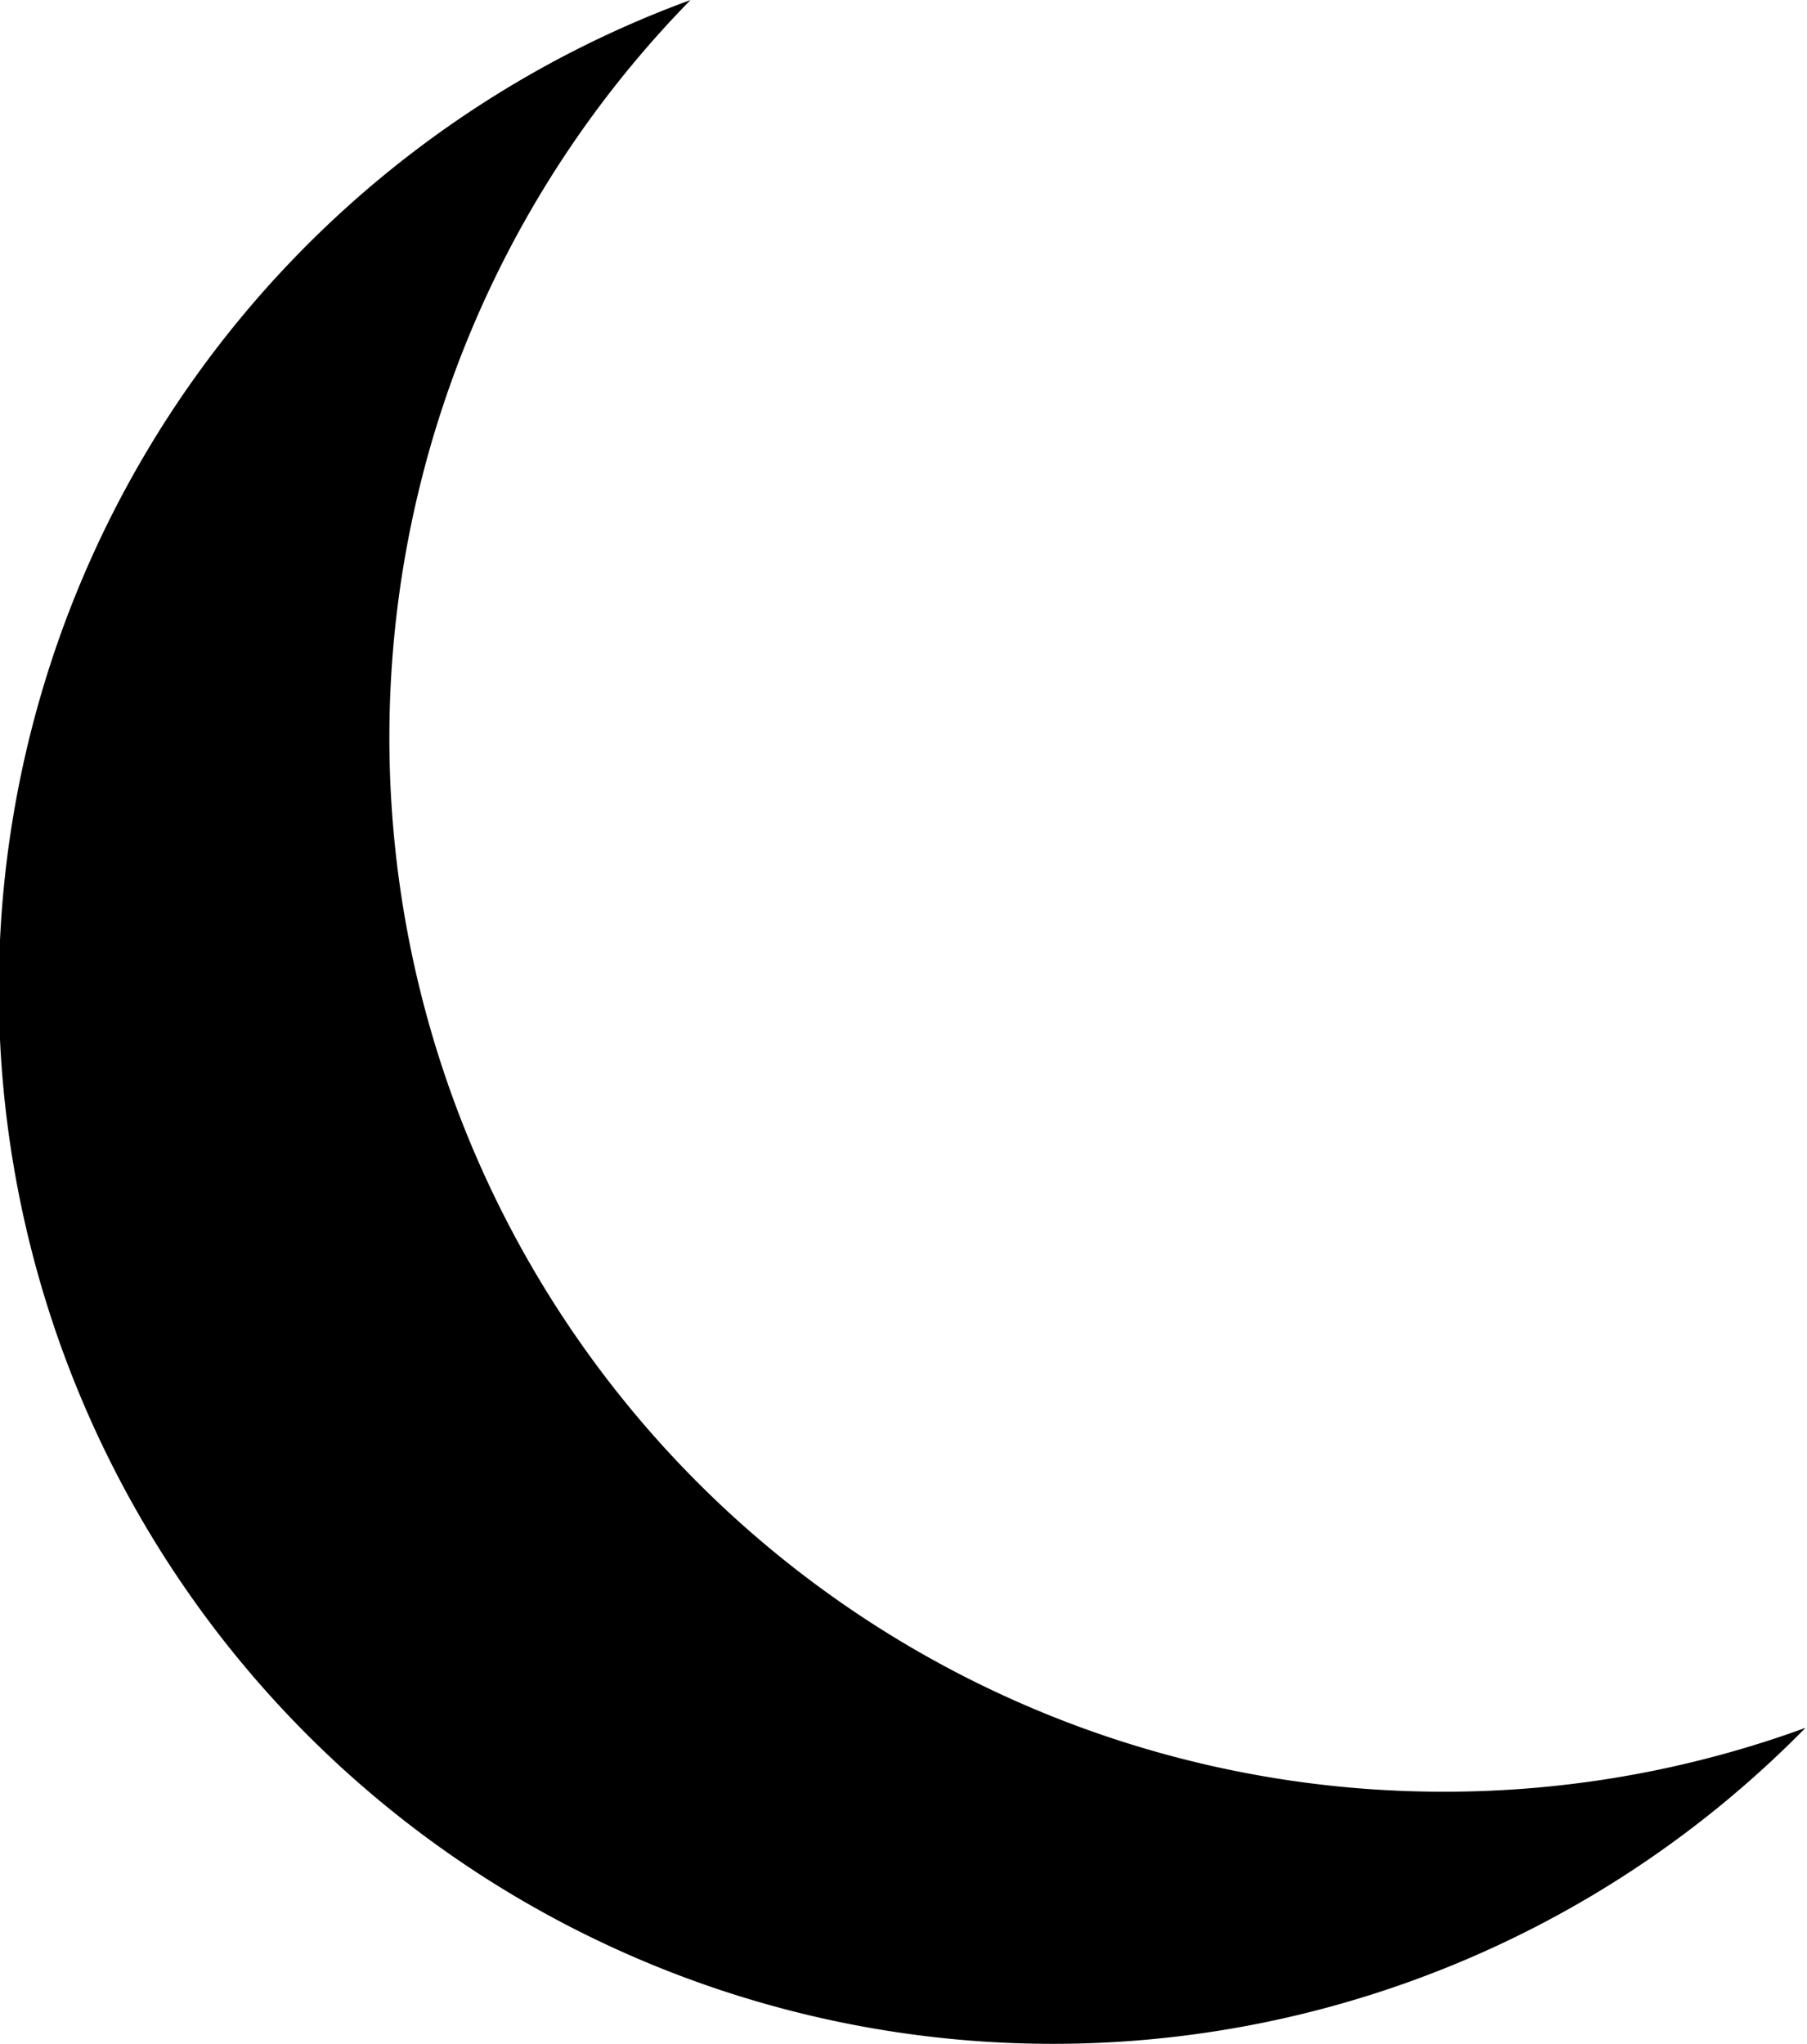<svg xmlns="http://www.w3.org/2000/svg" viewBox="0 0 118.8 134.4" width="118.8" height="134.4"><path d="M95 117.8A69.3 69.3 0 0 1 45.4 0a69.3 69.3 0 1 0 73.3 113.6 69.2 69.2 0 0 1-23.9 4.2z" fill="#000"/></svg>
